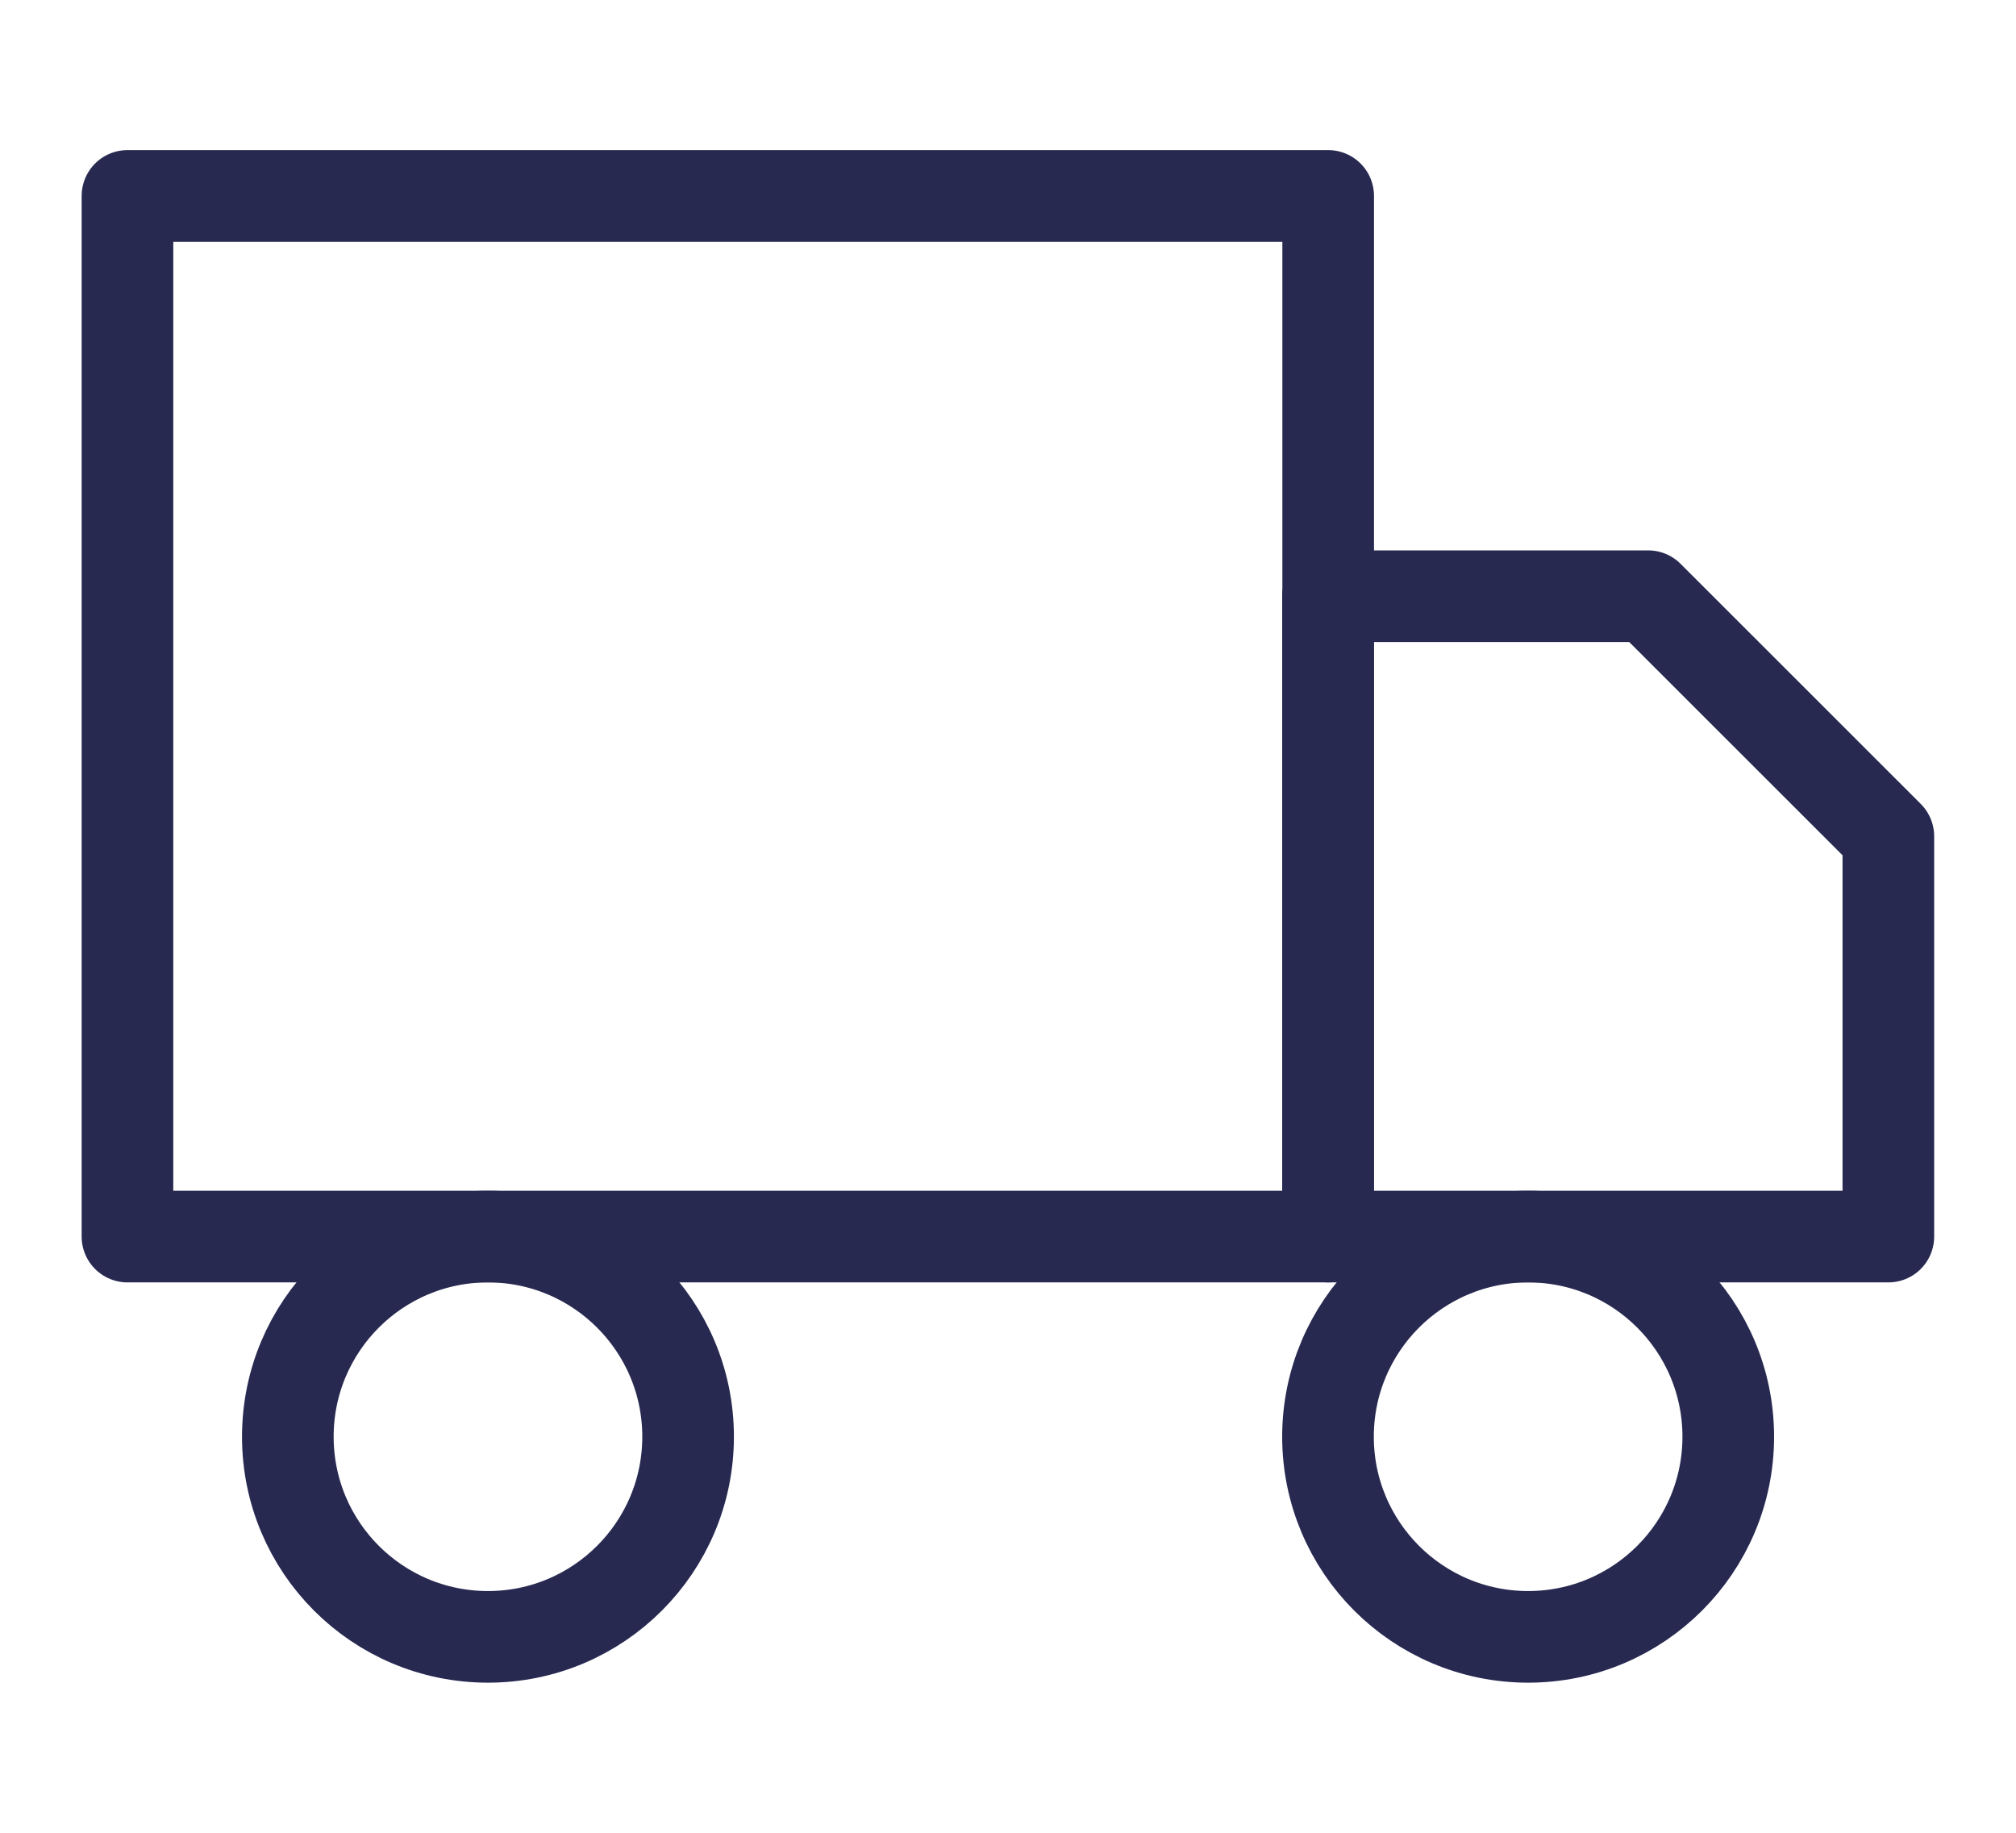 <svg width="22" height="20" viewBox="0 0 22 20" fill="none" xmlns="http://www.w3.org/2000/svg">
<path d="M14.494 2.138H1.391V13.494H14.494V2.138Z" stroke="#272950" stroke-linecap="round" stroke-linejoin="round"/>
<path d="M14.492 6.506H17.986L20.607 9.126V13.494H14.492V6.506Z" stroke="#272950" stroke-linecap="round" stroke-linejoin="round"/>
<path d="M5.325 17.862C6.531 17.862 7.509 16.884 7.509 15.678C7.509 14.472 6.531 13.494 5.325 13.494C4.118 13.494 3.141 14.472 3.141 15.678C3.141 16.884 4.118 17.862 5.325 17.862Z" stroke="#272950" stroke-linecap="round" stroke-linejoin="round"/>
<path d="M16.676 17.862C17.882 17.862 18.86 16.884 18.86 15.678C18.86 14.472 17.882 13.494 16.676 13.494C15.47 13.494 14.492 14.472 14.492 15.678C14.492 16.884 15.47 17.862 16.676 17.862Z" stroke="#272950" stroke-linecap="round" stroke-linejoin="round"/>
</svg>
